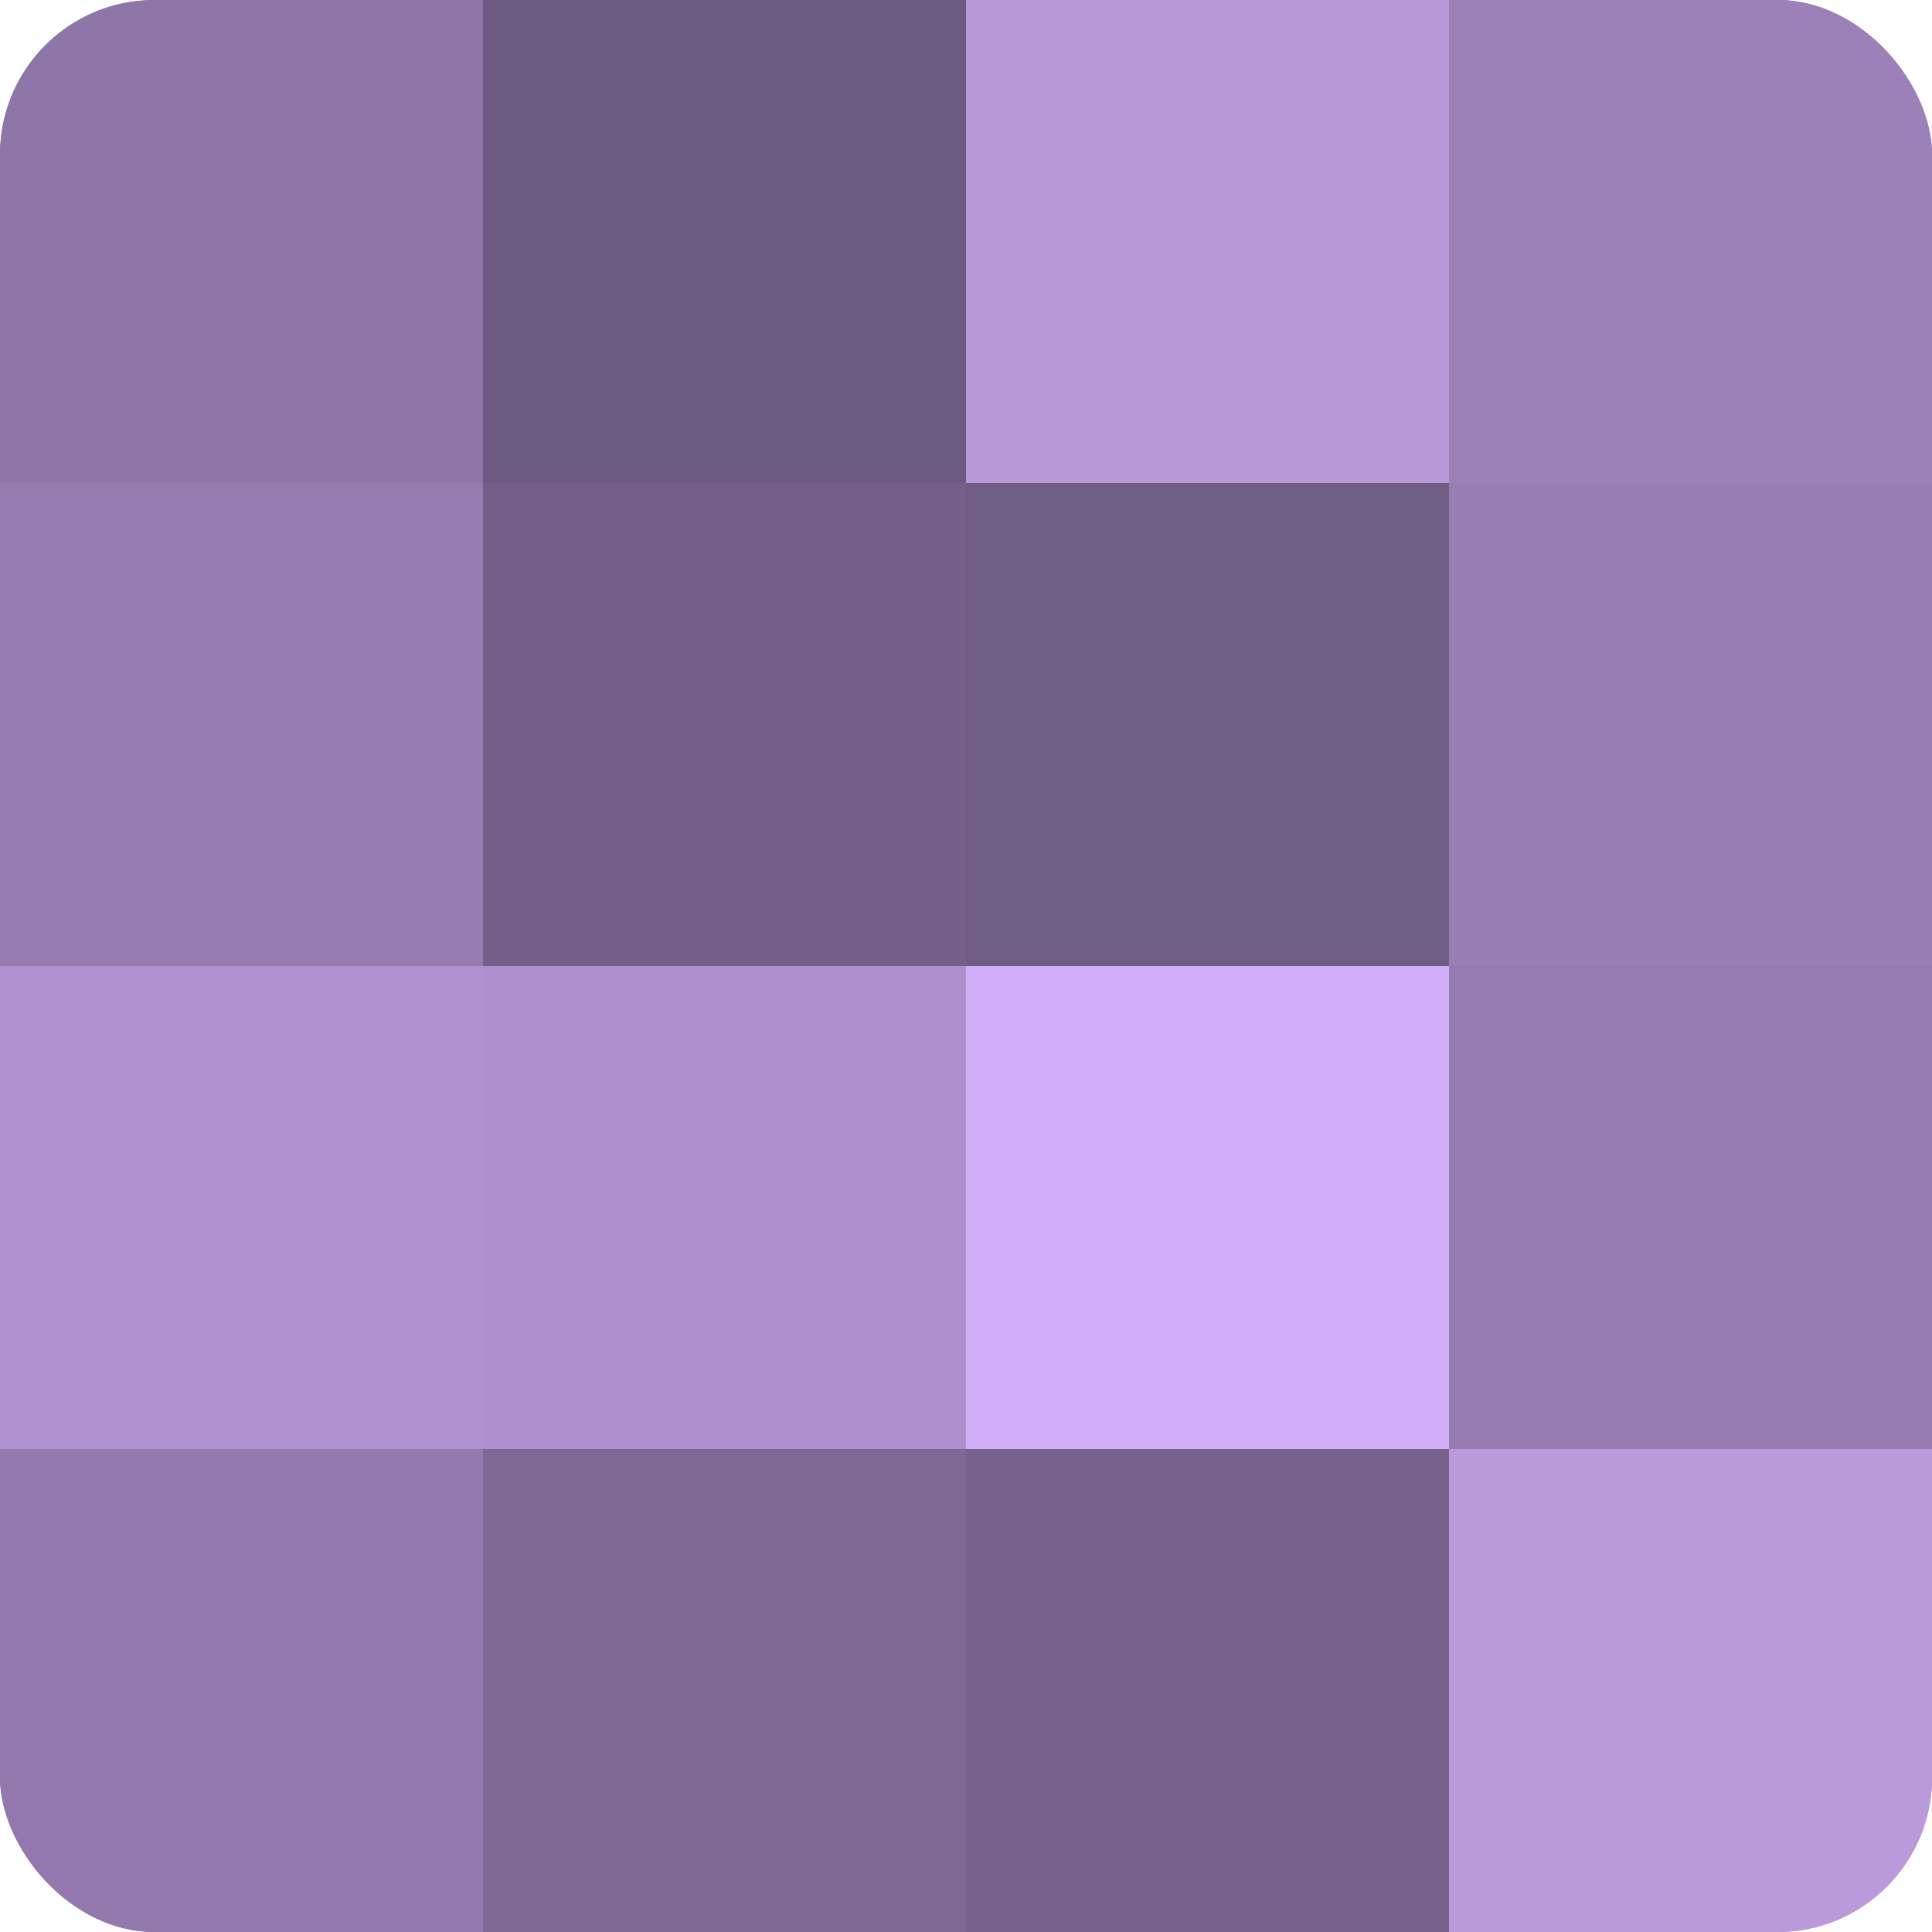 <?xml version="1.0" encoding="UTF-8"?>
<svg xmlns="http://www.w3.org/2000/svg" width="60" height="60" viewBox="0 0 100 100" preserveAspectRatio="xMidYMid meet"><defs><clipPath id="c" width="100" height="100"><rect width="100" height="100" rx="8" ry="8"/></clipPath></defs><g clip-path="url(#c)"><rect width="100" height="100" fill="#8870a0"/><rect width="25" height="25" fill="#8f76a8"/><rect y="25" width="25" height="25" fill="#967bb0"/><rect y="50" width="25" height="25" fill="#b192d0"/><rect y="75" width="25" height="25" fill="#9278ac"/><rect x="25" width="25" height="25" fill="#6d5a80"/><rect x="25" y="25" width="25" height="25" fill="#745f88"/><rect x="25" y="50" width="25" height="25" fill="#ad8fcc"/><rect x="25" y="75" width="25" height="25" fill="#7e6894"/><rect x="50" width="25" height="25" fill="#b797d8"/><rect x="50" y="25" width="25" height="25" fill="#705d84"/><rect x="50" y="50" width="25" height="25" fill="#d2adf8"/><rect x="50" y="75" width="25" height="25" fill="#77628c"/><rect x="75" width="25" height="25" fill="#9c81b8"/><rect x="75" y="25" width="25" height="25" fill="#997eb4"/><rect x="75" y="50" width="25" height="25" fill="#967bb0"/><rect x="75" y="75" width="25" height="25" fill="#bb9adc"/></g></svg>
